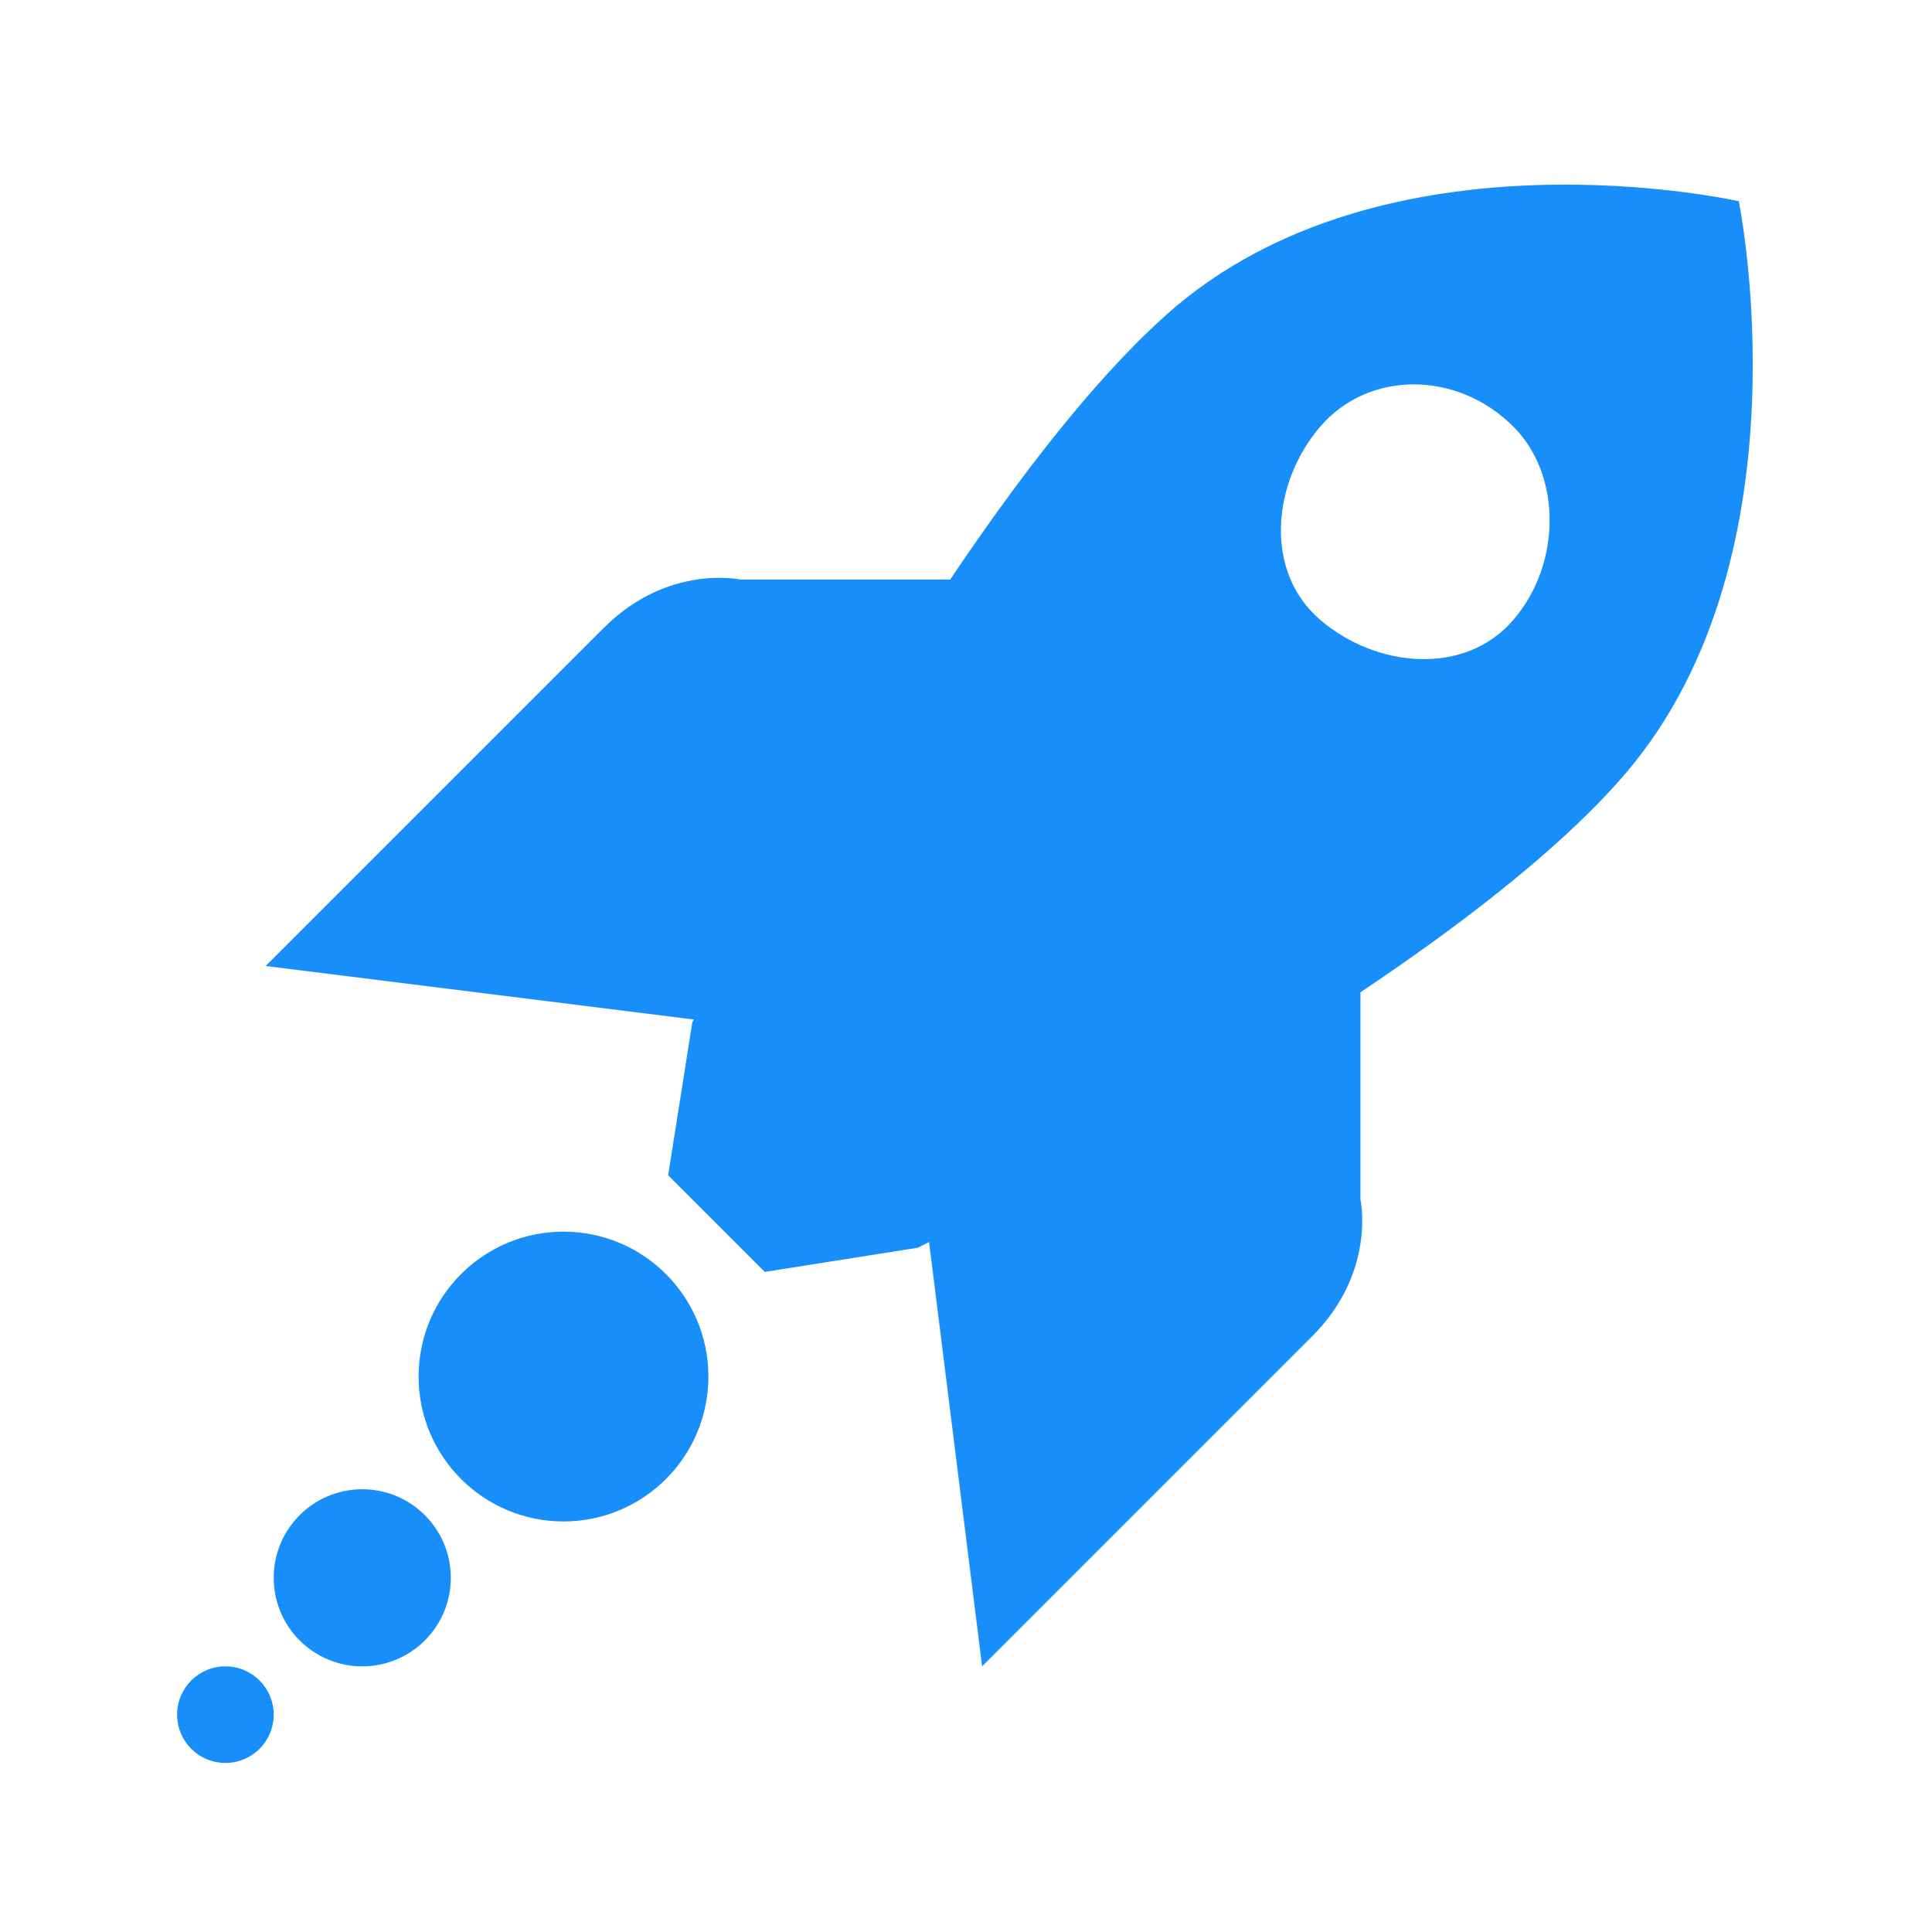 <?xml version="1.0" encoding="utf-8"?>
<!-- Generator: Adobe Illustrator 23.0.0, SVG Export Plug-In . SVG Version: 6.00 Build 0)  -->
<svg version="1.1" id="Layer_1" xmlns="http://www.w3.org/2000/svg" xmlns:xlink="http://www.w3.org/1999/xlink" x="0px" y="0px"
	 viewBox="0 0 24 24" style="enable-background:new 0 0 24 24;" fill="#188EFA" xml:space="preserve">
<path d="M12.1,7.2l-2.9,0c0,0-0.9-0.2-1.7,0.6S3.3,12,3.3,12l5.6,0.7L12.1,7.2z"/>
<path d="M16.9,12l0,2.9c0,0,0.2,0.9-0.6,1.7s-4.1,4.1-4.1,4.1l-0.7-5.6L16.9,12z"/>
<path d="M8.3,14.6l0.3-1.9c0,0,3.2-6.4,5.9-8.8s7.1-1.4,7.1-1.4s0.9,4.4-1.4,7.1s-8.8,5.9-8.8,5.9l-1.9,0.3L8.3,14.6z M18.8,5.3
	c-0.7-0.7-1.8-0.7-2.4,0s-0.7,1.8,0,2.4s1.8,0.7,2.4,0S19.4,5.9,18.8,5.3z"/>
<circle cx="7" cy="17.1" r="1.8"/>
<circle cx="4.5" cy="19.6" r="1.1"/>
<circle cx="2.8" cy="21.3" r="0.6"/>
</svg>
